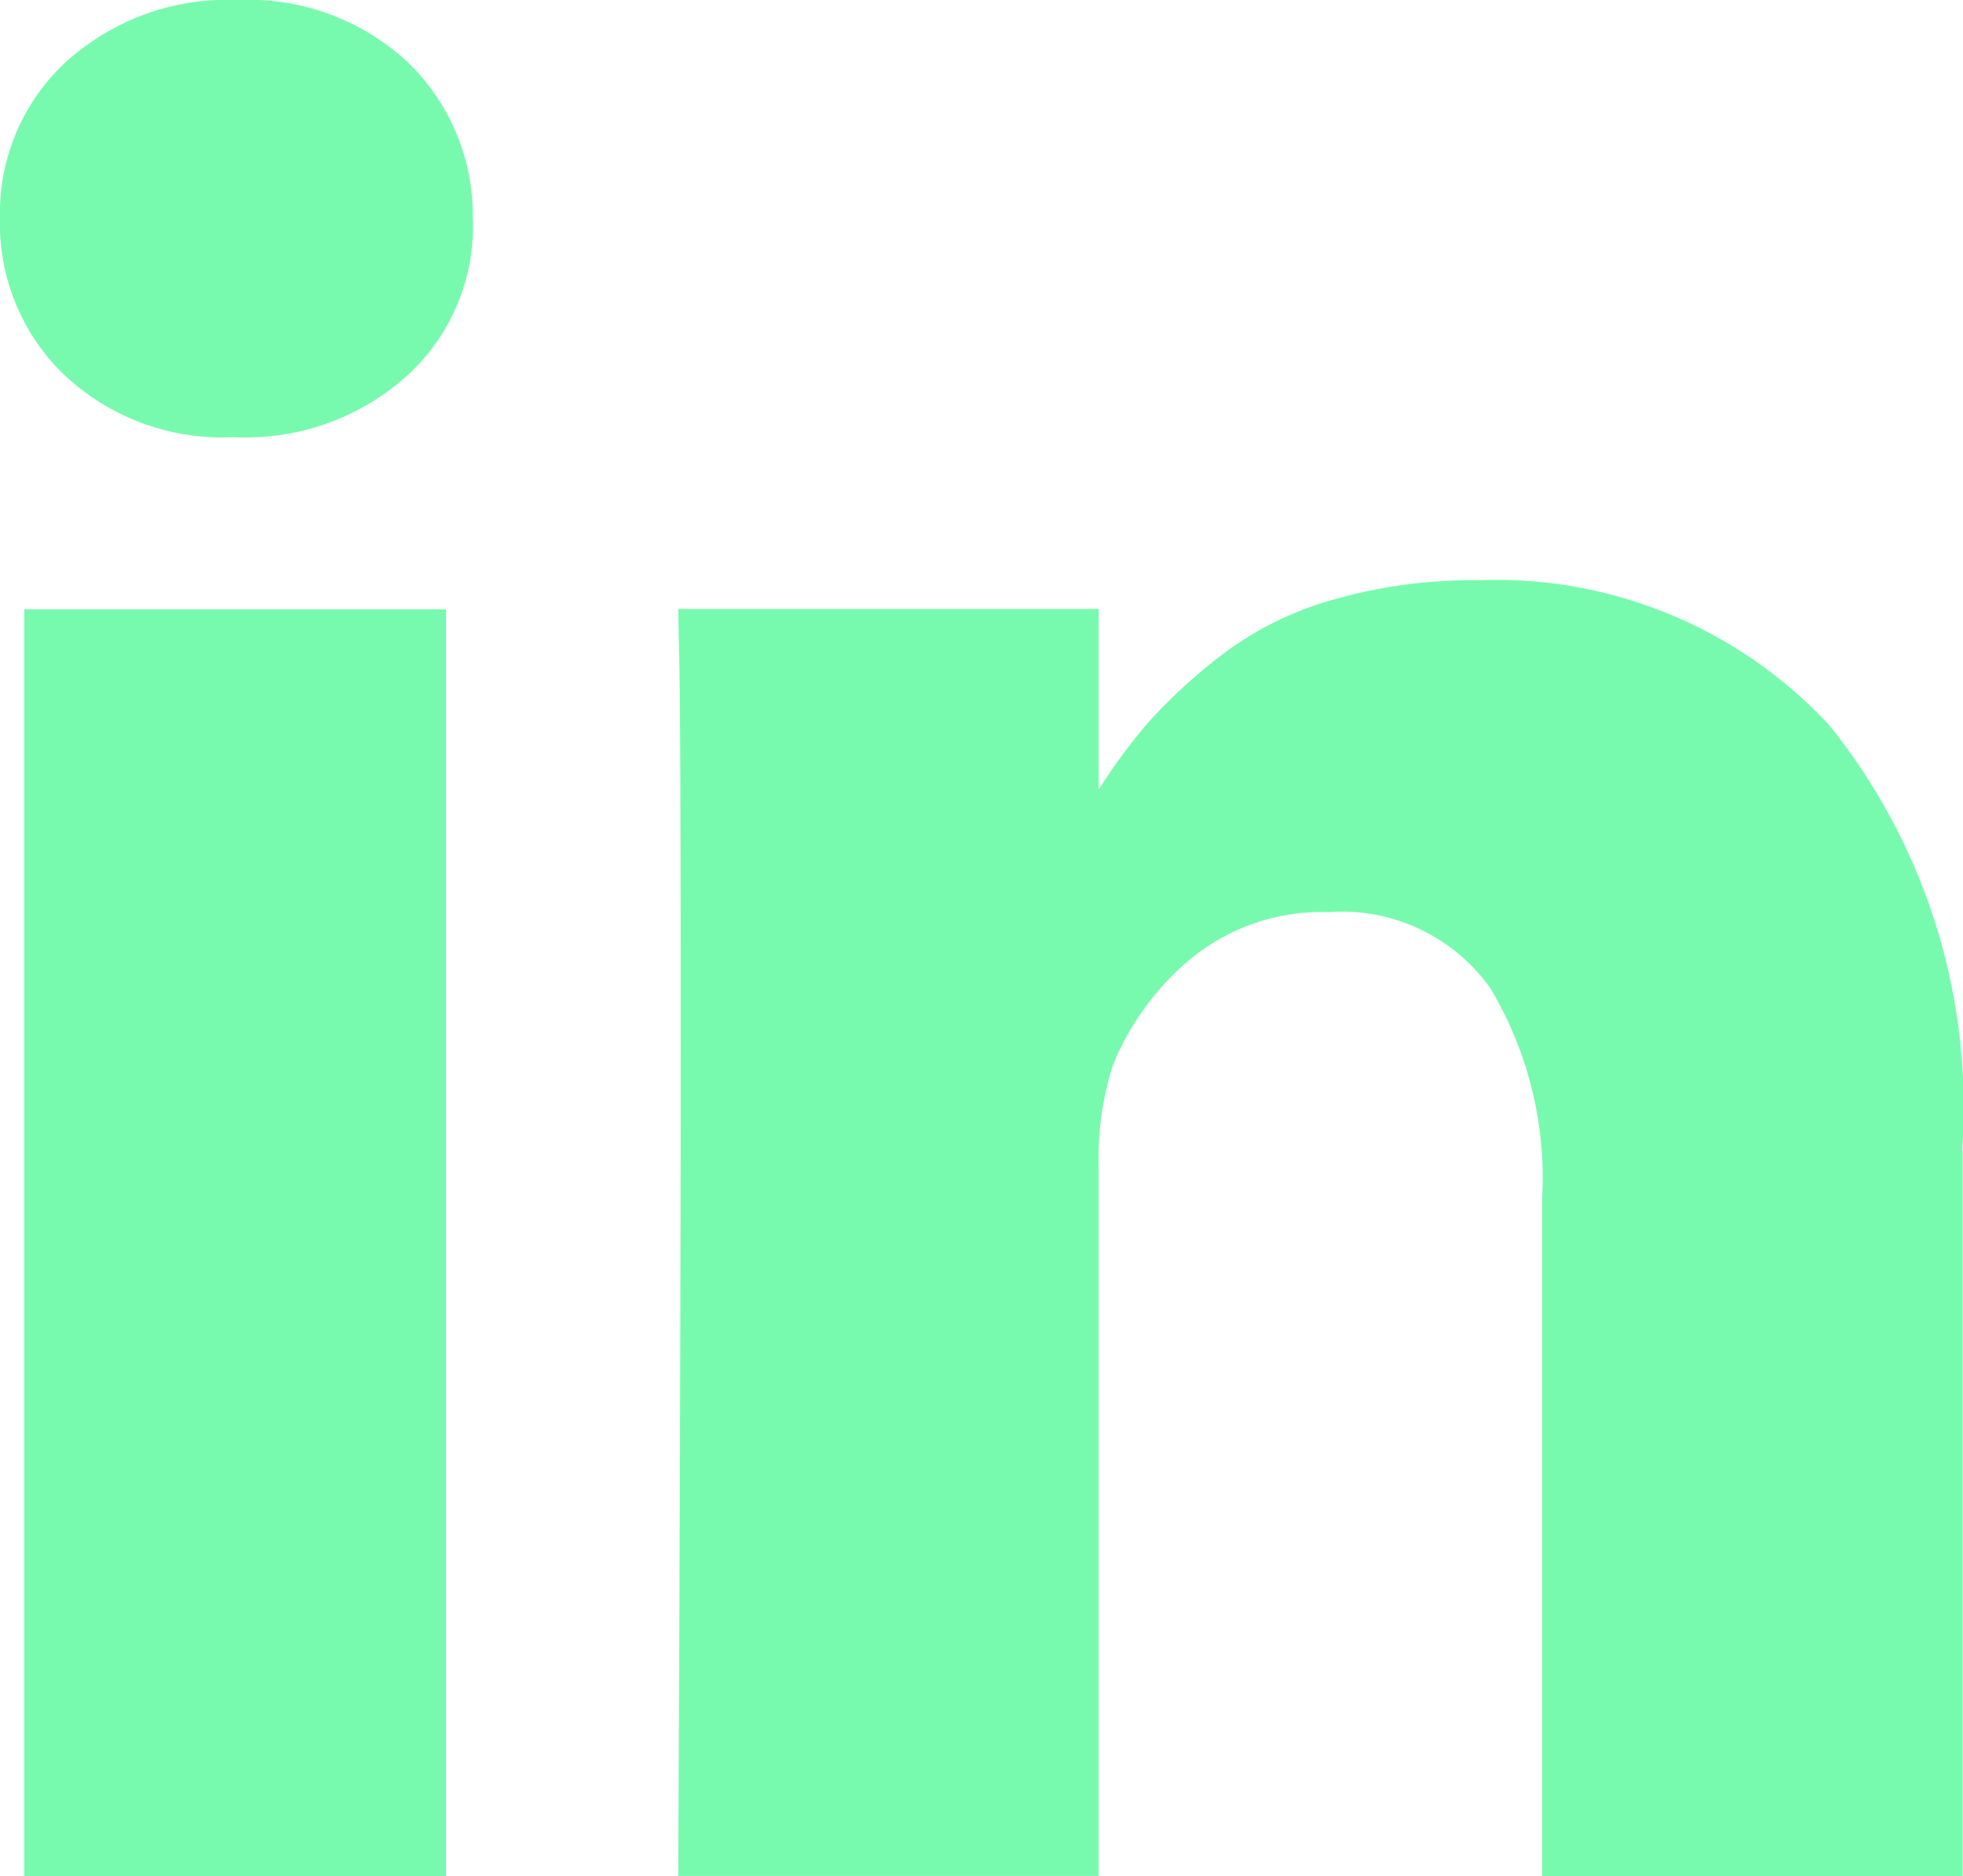 <svg xmlns="http://www.w3.org/2000/svg" width="15.662" height="14.969" viewBox="0 0 15.662 14.969">
  <path id="Path_120" data-name="Path 120" d="M150.014,3.083a1.615,1.615,0,0,1-.515,1.244,1.922,1.922,0,0,1-1.382.5h-.02a1.84,1.84,0,0,1-1.346-.5,1.67,1.67,0,0,1-.51-1.244,1.642,1.642,0,0,1,.525-1.249,1.919,1.919,0,0,1,1.371-.495,1.865,1.865,0,0,1,1.356.495,1.7,1.7,0,0,1,.52,1.249M149.8,16.308h-3.365V6.2H149.8Zm12.1-5.792v5.792h-3.355V10.9a2.95,2.95,0,0,0-.413-1.677,1.451,1.451,0,0,0-1.29-.607,1.651,1.651,0,0,0-1.076.352,2.168,2.168,0,0,0-.647.872,2.463,2.463,0,0,0-.112.826v5.639h-3.355q.02-4.068.02-6.6t-.01-3.018l-.01-.49h3.355V7.671h-.02a4.445,4.445,0,0,1,.418-.571,4.345,4.345,0,0,1,.576-.53,2.65,2.65,0,0,1,.887-.444,4.042,4.042,0,0,1,1.168-.158,3.623,3.623,0,0,1,2.8,1.157,4.857,4.857,0,0,1,1.06,3.391" transform="translate(-146.241 -1.339)" fill="#78faae"/>
</svg>
